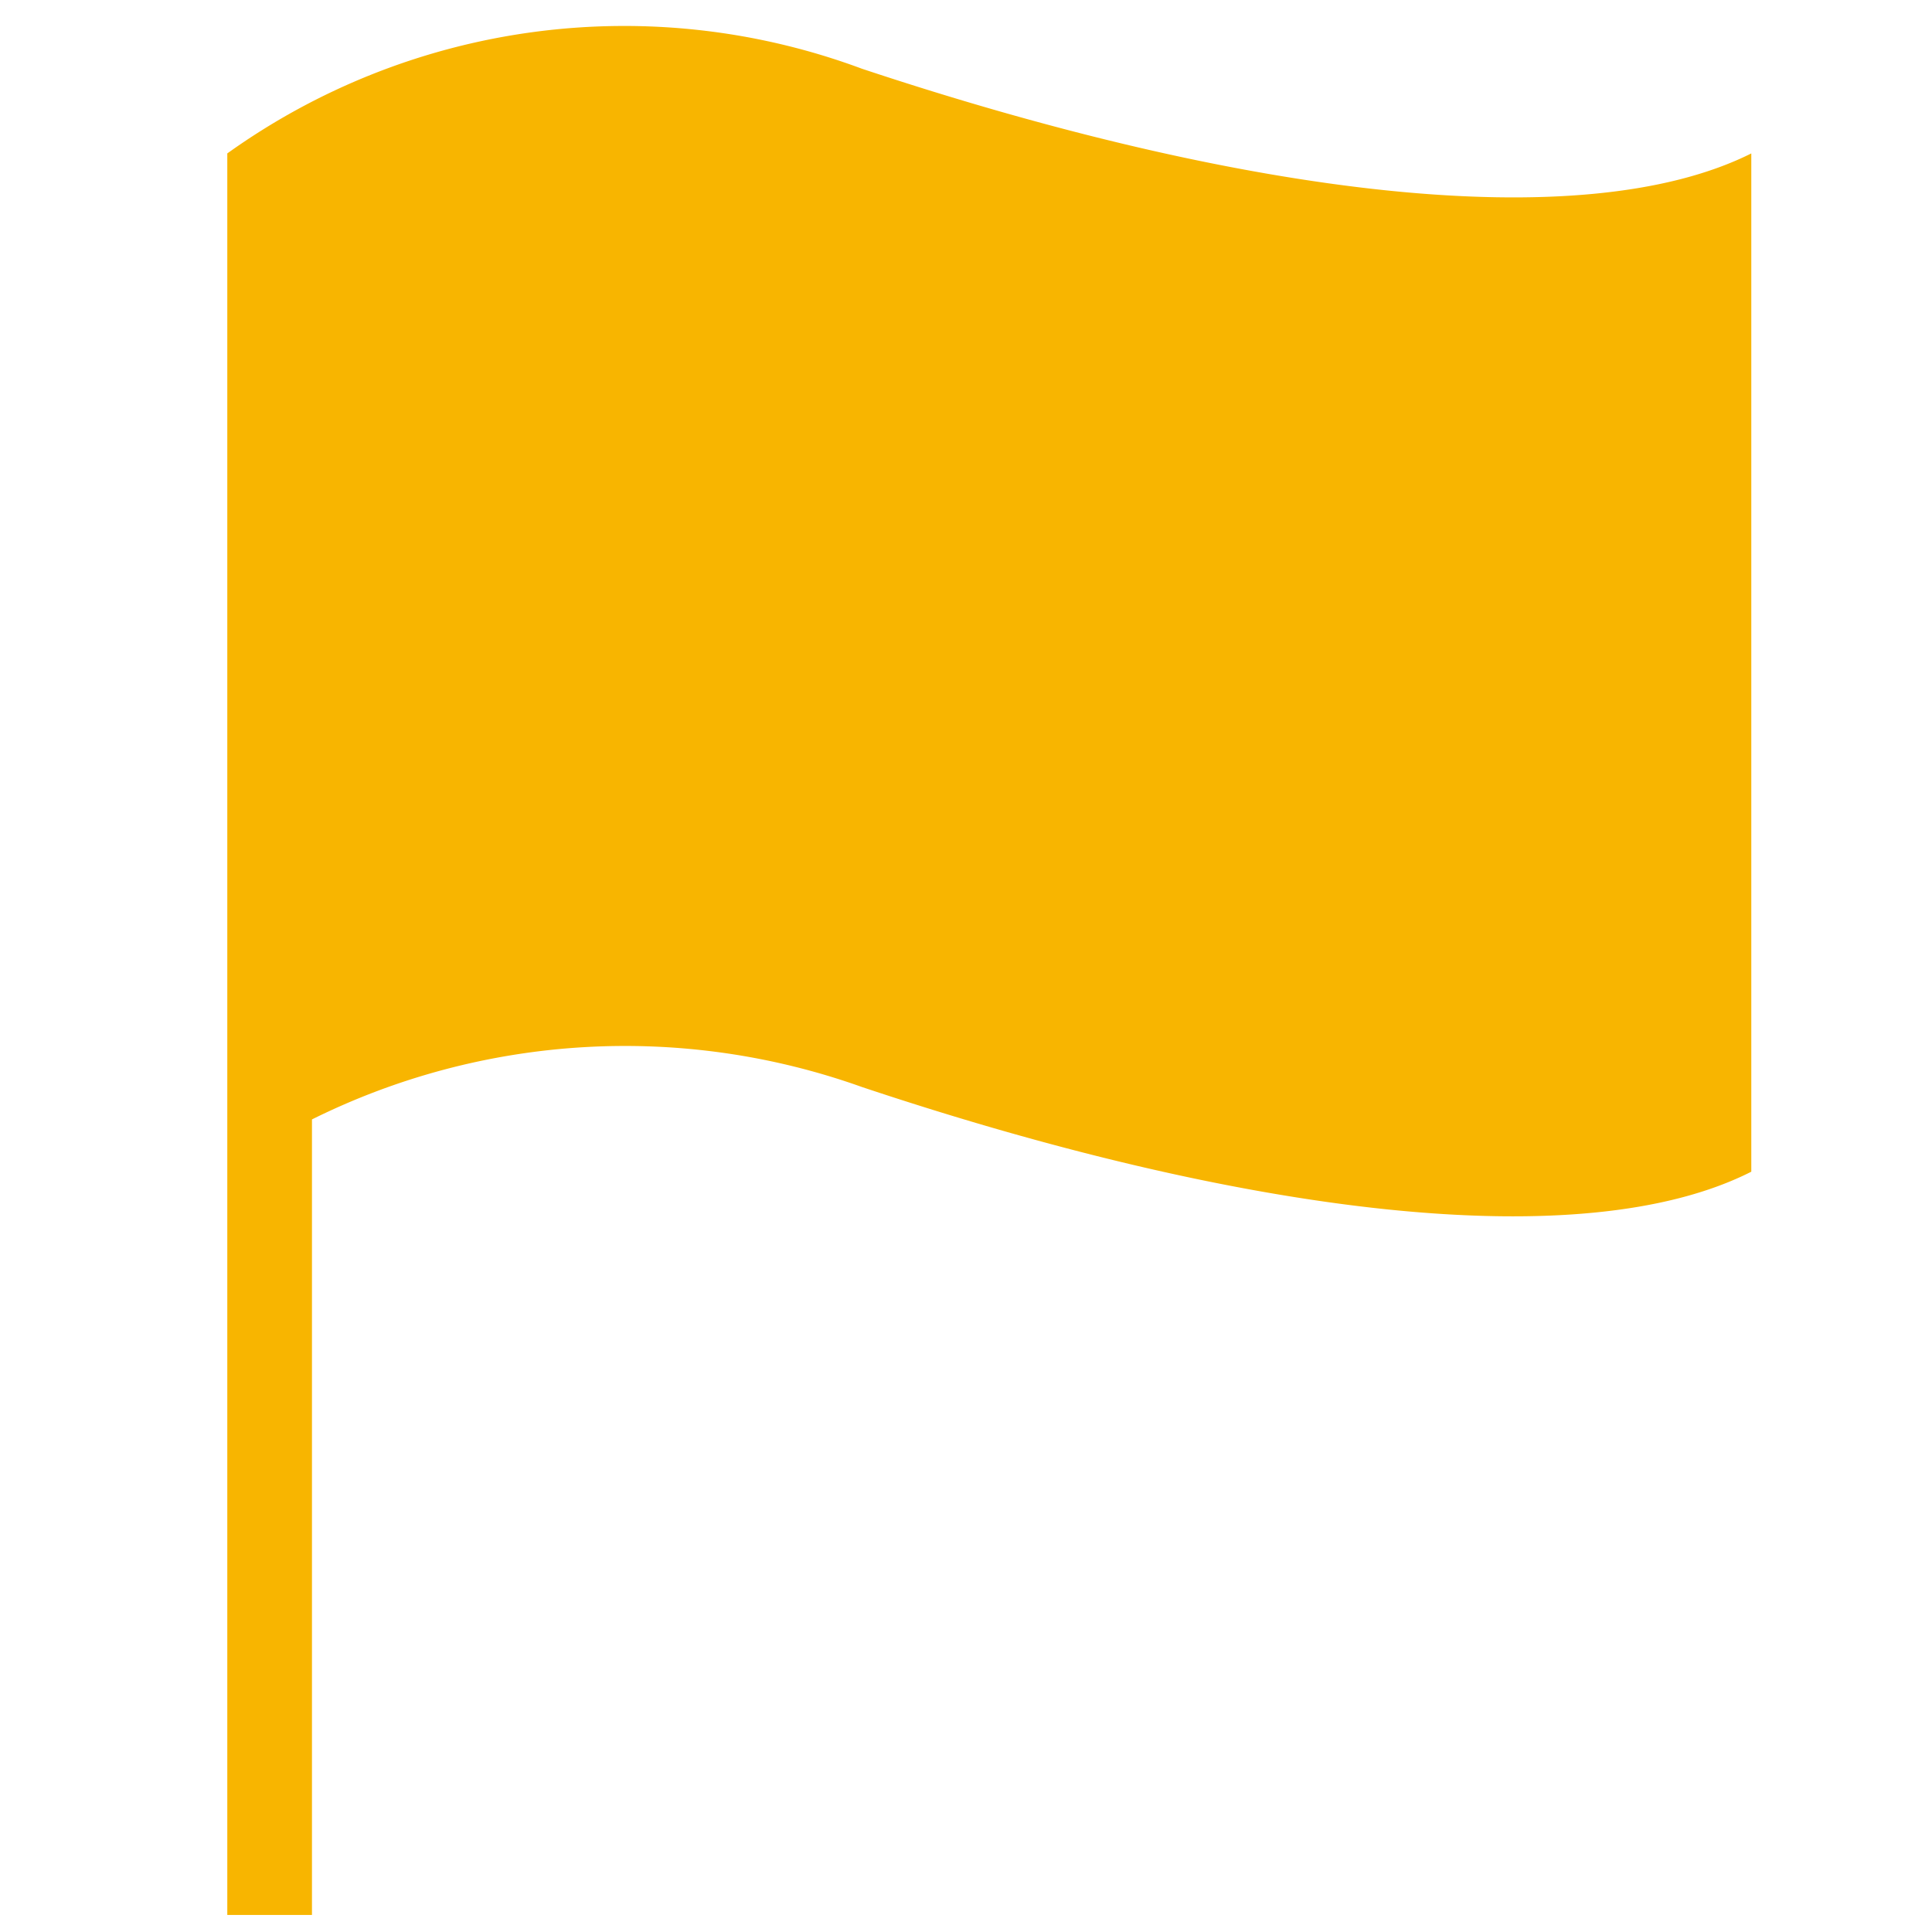 <svg data-name="レイヤー 1" xmlns="http://www.w3.org/2000/svg" viewBox="0 0 34 34"><path data-name="長方形 2759" fill="none" d="M0 0h34v34H0z"/><path data-name="パス 284845" d="M15.17 1.21A12 12 0 004 2.7v31h1.49v-14a12.39 12.39 0 019.68-.57c6.71 2.24 12.67 3 15.65 1.49V2.7c-2.98 1.49-8.94.74-15.65-1.49z" fill="#f8b500"/></svg>